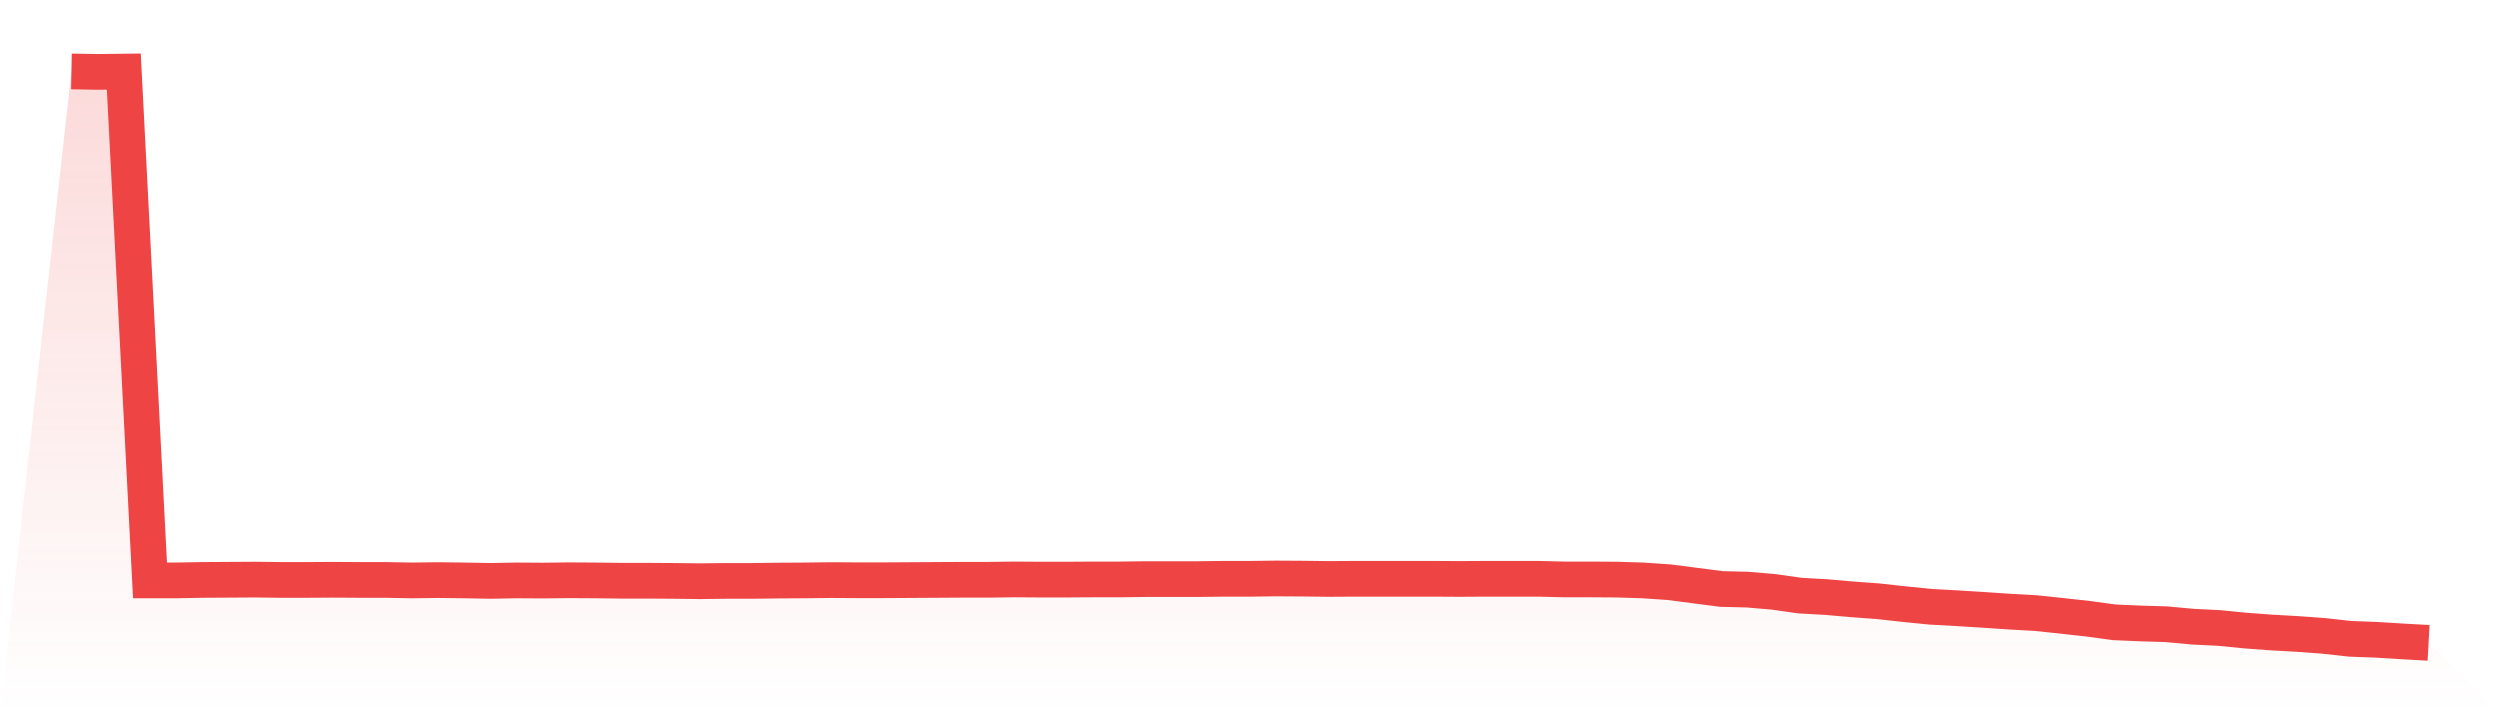 <svg viewBox="0 0 140 40" xmlns="http://www.w3.org/2000/svg">
<defs>
<linearGradient id="gradient" x1="0" x2="0" y1="0" y2="1">
<stop offset="0%" stop-color="#ef4444" stop-opacity="0.2"/>
<stop offset="100%" stop-color="#ef4444" stop-opacity="0"/>
</linearGradient>
</defs>
<path d="M4,4 L4,4 L5.467,4.027 L6.933,4.009 L8.4,32.503 L9.867,32.503 L11.333,32.476 L12.8,32.467 L14.267,32.458 L15.733,32.476 L17.2,32.476 L18.667,32.467 L20.133,32.476 L21.6,32.476 L23.067,32.503 L24.533,32.485 L26,32.503 L27.467,32.53 L28.933,32.503 L30.4,32.512 L31.867,32.494 L33.333,32.503 L34.8,32.521 L36.267,32.521 L37.733,32.53 L39.2,32.548 L40.667,32.53 L42.133,32.53 L43.6,32.512 L45.067,32.503 L46.533,32.485 L48,32.494 L49.467,32.494 L50.933,32.485 L52.4,32.476 L53.867,32.467 L55.333,32.467 L56.8,32.448 L58.267,32.458 L59.733,32.458 L61.2,32.448 L62.667,32.448 L64.133,32.43 L65.6,32.43 L67.067,32.43 L68.533,32.412 L70,32.412 L71.467,32.394 L72.933,32.403 L74.4,32.421 L75.867,32.412 L77.333,32.412 L78.8,32.412 L80.267,32.412 L81.733,32.421 L83.2,32.412 L84.667,32.412 L86.133,32.412 L87.6,32.448 L89.067,32.448 L90.533,32.458 L92,32.503 L93.467,32.602 L94.933,32.793 L96.4,32.983 L97.867,33.019 L99.333,33.146 L100.8,33.354 L102.267,33.436 L103.733,33.563 L105.2,33.672 L106.667,33.835 L108.133,33.98 L109.6,34.061 L111.067,34.152 L112.533,34.251 L114,34.333 L115.467,34.487 L116.933,34.65 L118.4,34.849 L119.867,34.913 L121.333,34.958 L122.8,35.094 L124.267,35.166 L125.733,35.311 L127.2,35.42 L128.667,35.502 L130.133,35.61 L131.6,35.773 L133.067,35.828 L134.533,35.918 L136,36 L140,40 L0,40 z" fill="url(#gradient)"/>
<path d="M4,4 L4,4 L5.467,4.027 L6.933,4.009 L8.4,32.503 L9.867,32.503 L11.333,32.476 L12.8,32.467 L14.267,32.458 L15.733,32.476 L17.2,32.476 L18.667,32.467 L20.133,32.476 L21.6,32.476 L23.067,32.503 L24.533,32.485 L26,32.503 L27.467,32.53 L28.933,32.503 L30.4,32.512 L31.867,32.494 L33.333,32.503 L34.8,32.521 L36.267,32.521 L37.733,32.53 L39.2,32.548 L40.667,32.53 L42.133,32.53 L43.6,32.512 L45.067,32.503 L46.533,32.485 L48,32.494 L49.467,32.494 L50.933,32.485 L52.4,32.476 L53.867,32.467 L55.333,32.467 L56.8,32.448 L58.267,32.458 L59.733,32.458 L61.2,32.448 L62.667,32.448 L64.133,32.43 L65.6,32.43 L67.067,32.43 L68.533,32.412 L70,32.412 L71.467,32.394 L72.933,32.403 L74.4,32.421 L75.867,32.412 L77.333,32.412 L78.8,32.412 L80.267,32.412 L81.733,32.421 L83.2,32.412 L84.667,32.412 L86.133,32.412 L87.6,32.448 L89.067,32.448 L90.533,32.458 L92,32.503 L93.467,32.602 L94.933,32.793 L96.4,32.983 L97.867,33.019 L99.333,33.146 L100.8,33.354 L102.267,33.436 L103.733,33.563 L105.2,33.672 L106.667,33.835 L108.133,33.98 L109.6,34.061 L111.067,34.152 L112.533,34.251 L114,34.333 L115.467,34.487 L116.933,34.65 L118.4,34.849 L119.867,34.913 L121.333,34.958 L122.8,35.094 L124.267,35.166 L125.733,35.311 L127.2,35.42 L128.667,35.502 L130.133,35.61 L131.6,35.773 L133.067,35.828 L134.533,35.918 L136,36" fill="none" stroke="#ef4444" stroke-width="2"/>
</svg>